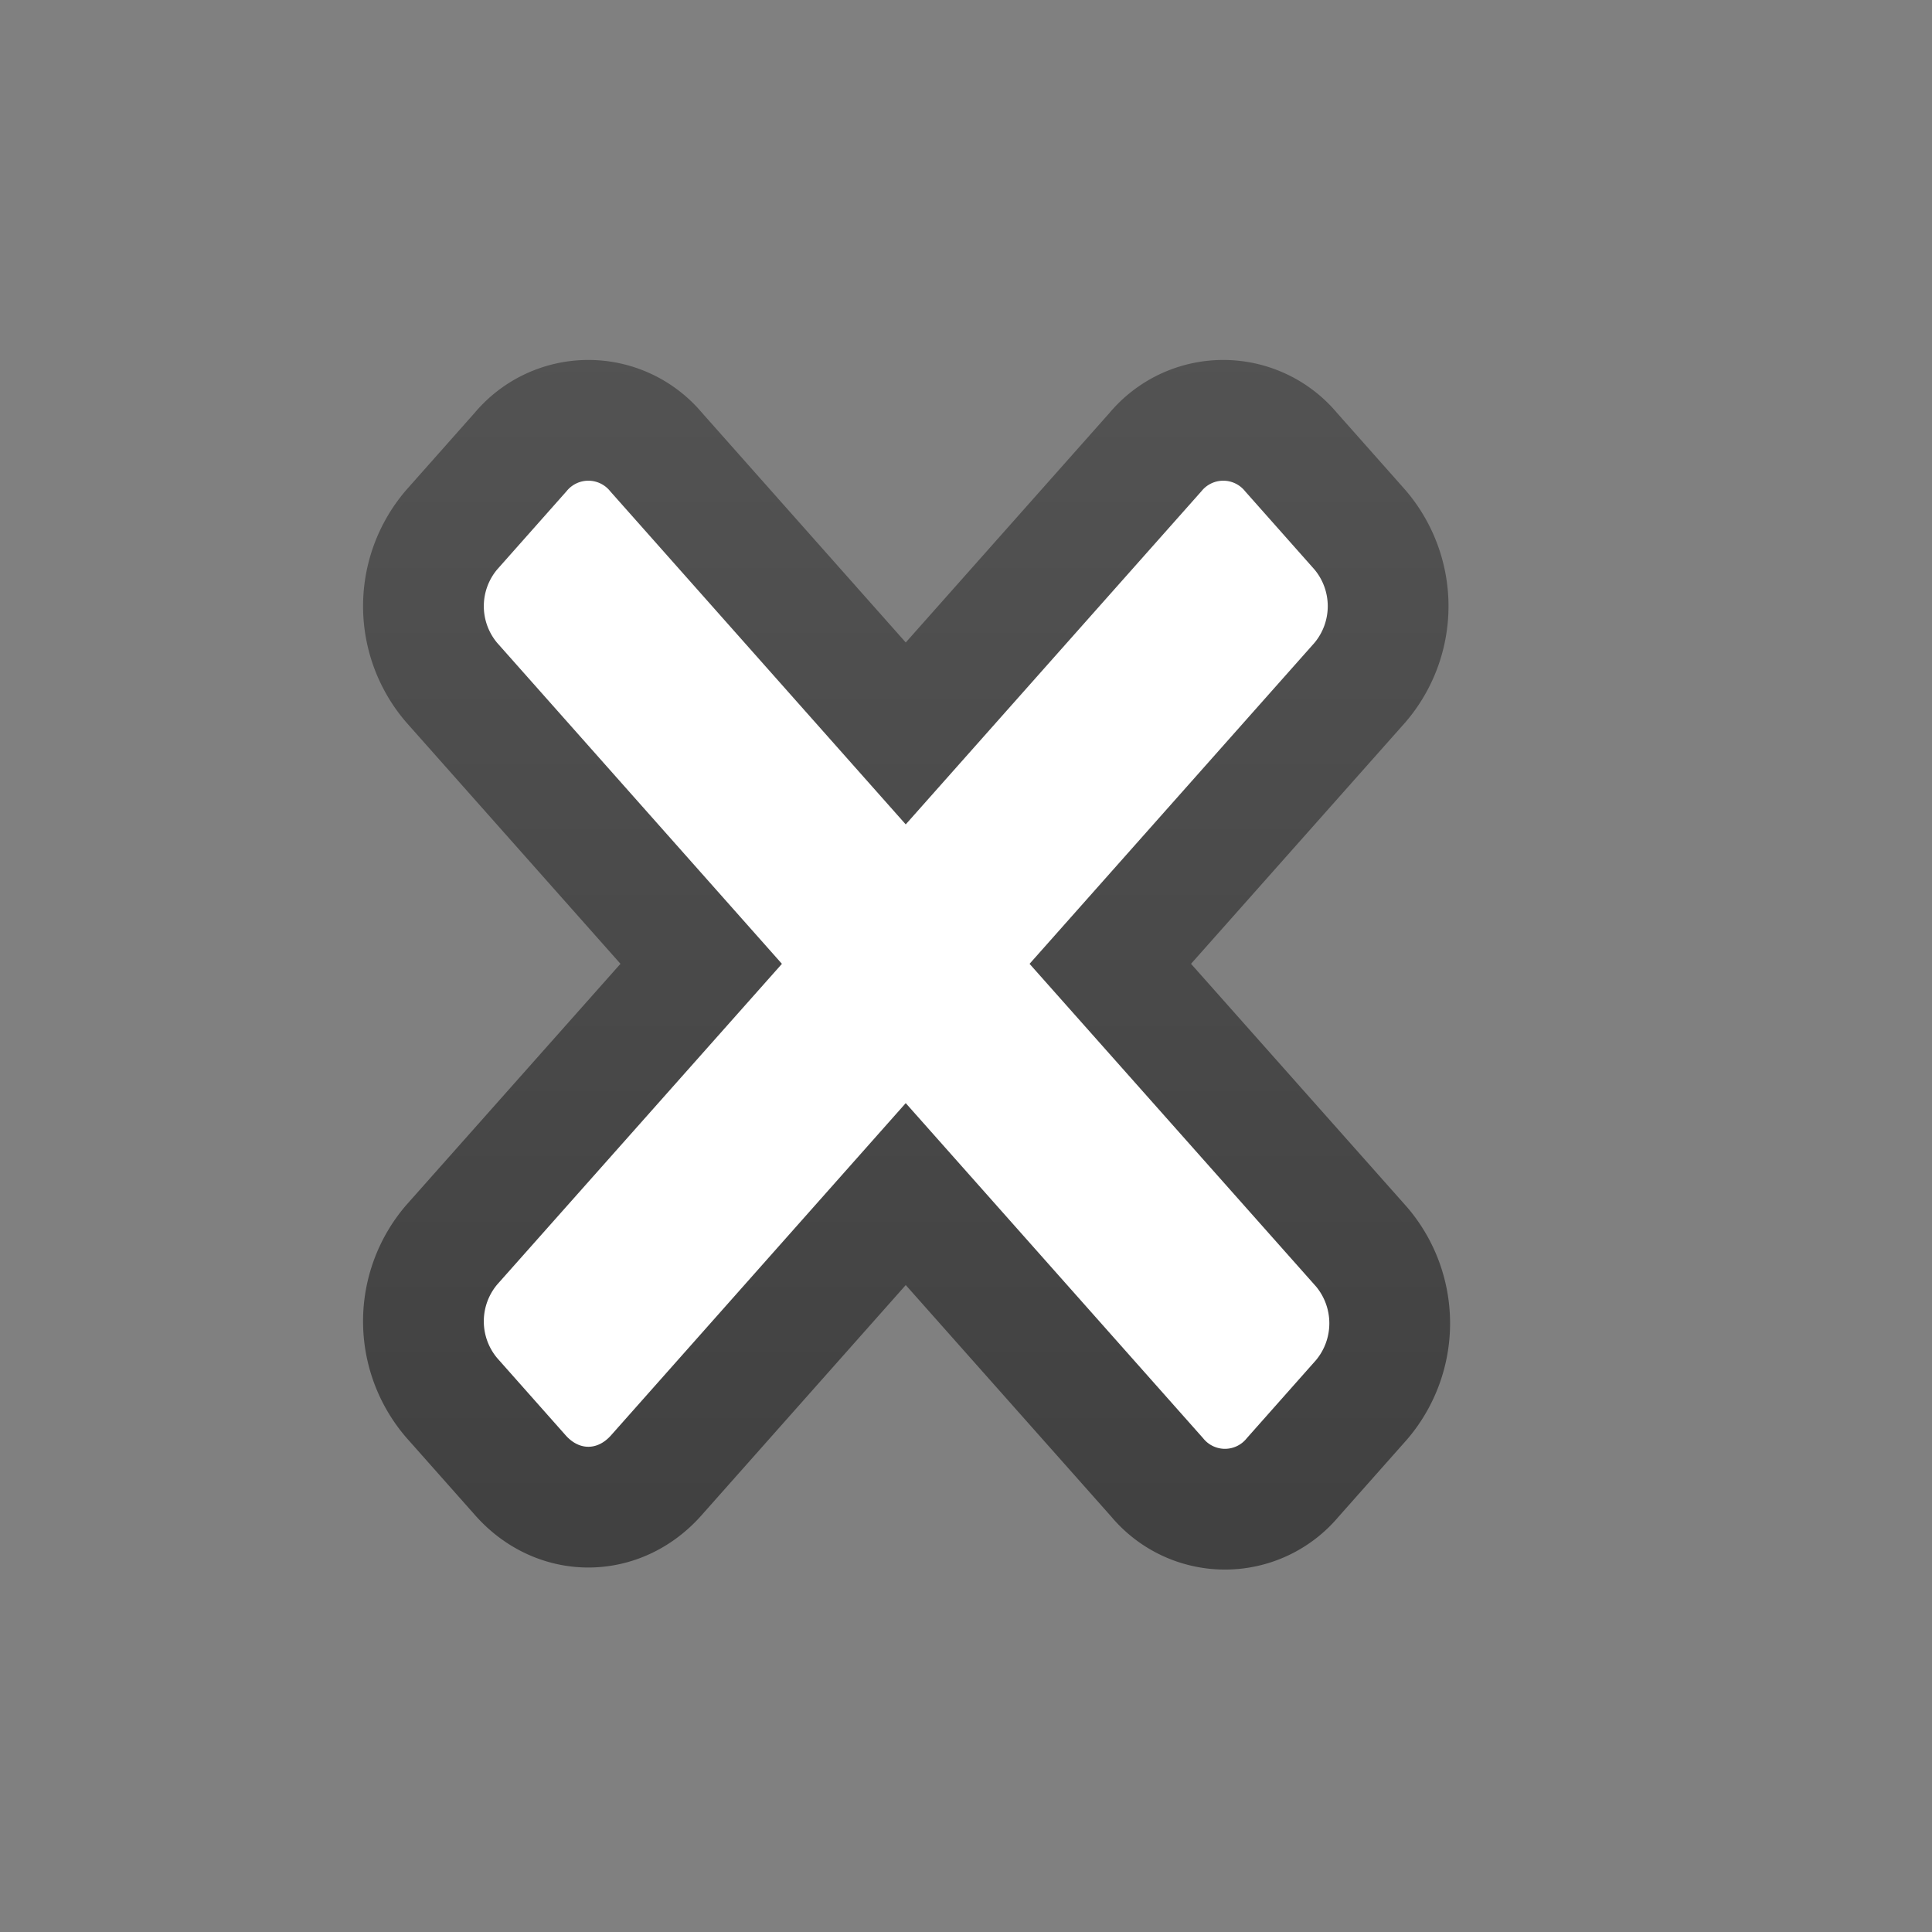 <svg xmlns="http://www.w3.org/2000/svg" xmlns:xlink="http://www.w3.org/1999/xlink" width="16" height="16">
  <rect width="100%" height="100%" fill="#808080" stroke="none"/>
  <defs>
    <linearGradient id="a">
      <stop offset="0" stop-color="#414141"/>
      <stop offset="1" stop-color="#535353"/>
    </linearGradient>
    <linearGradient xlink:href="#a" id="b" x1="8.657" x2="8.657" y1="1050.739" y2="1037.7" gradientTransform="matrix(.664 0 0 .748 1.778 262.97)" gradientUnits="userSpaceOnUse"/>
  </defs>
  <path fill="#fff" stroke="url(#b)" stroke-linecap="round" d="M10.692 1040.106a.731.731 0 0 0-1.123 0l-2.068 2.33-2.067-2.33a.731.731 0 0 0-1.123 0l-.571.644a.973.973 0 0 0 0 1.264l2.067 2.33-2.067 2.328a.974.974 0 0 0 0 1.265l.571.644c.311.35.812.35 1.123 0l2.067-2.33 2.082 2.346a.73.73 0 0 0 1.123 0l.571-.644a.977.977 0 0 0 0-1.264l-2.082-2.345 2.068-2.33a.974.974 0 0 0 0-1.264z" transform="translate(0 -1036.362)"/>
</svg>
